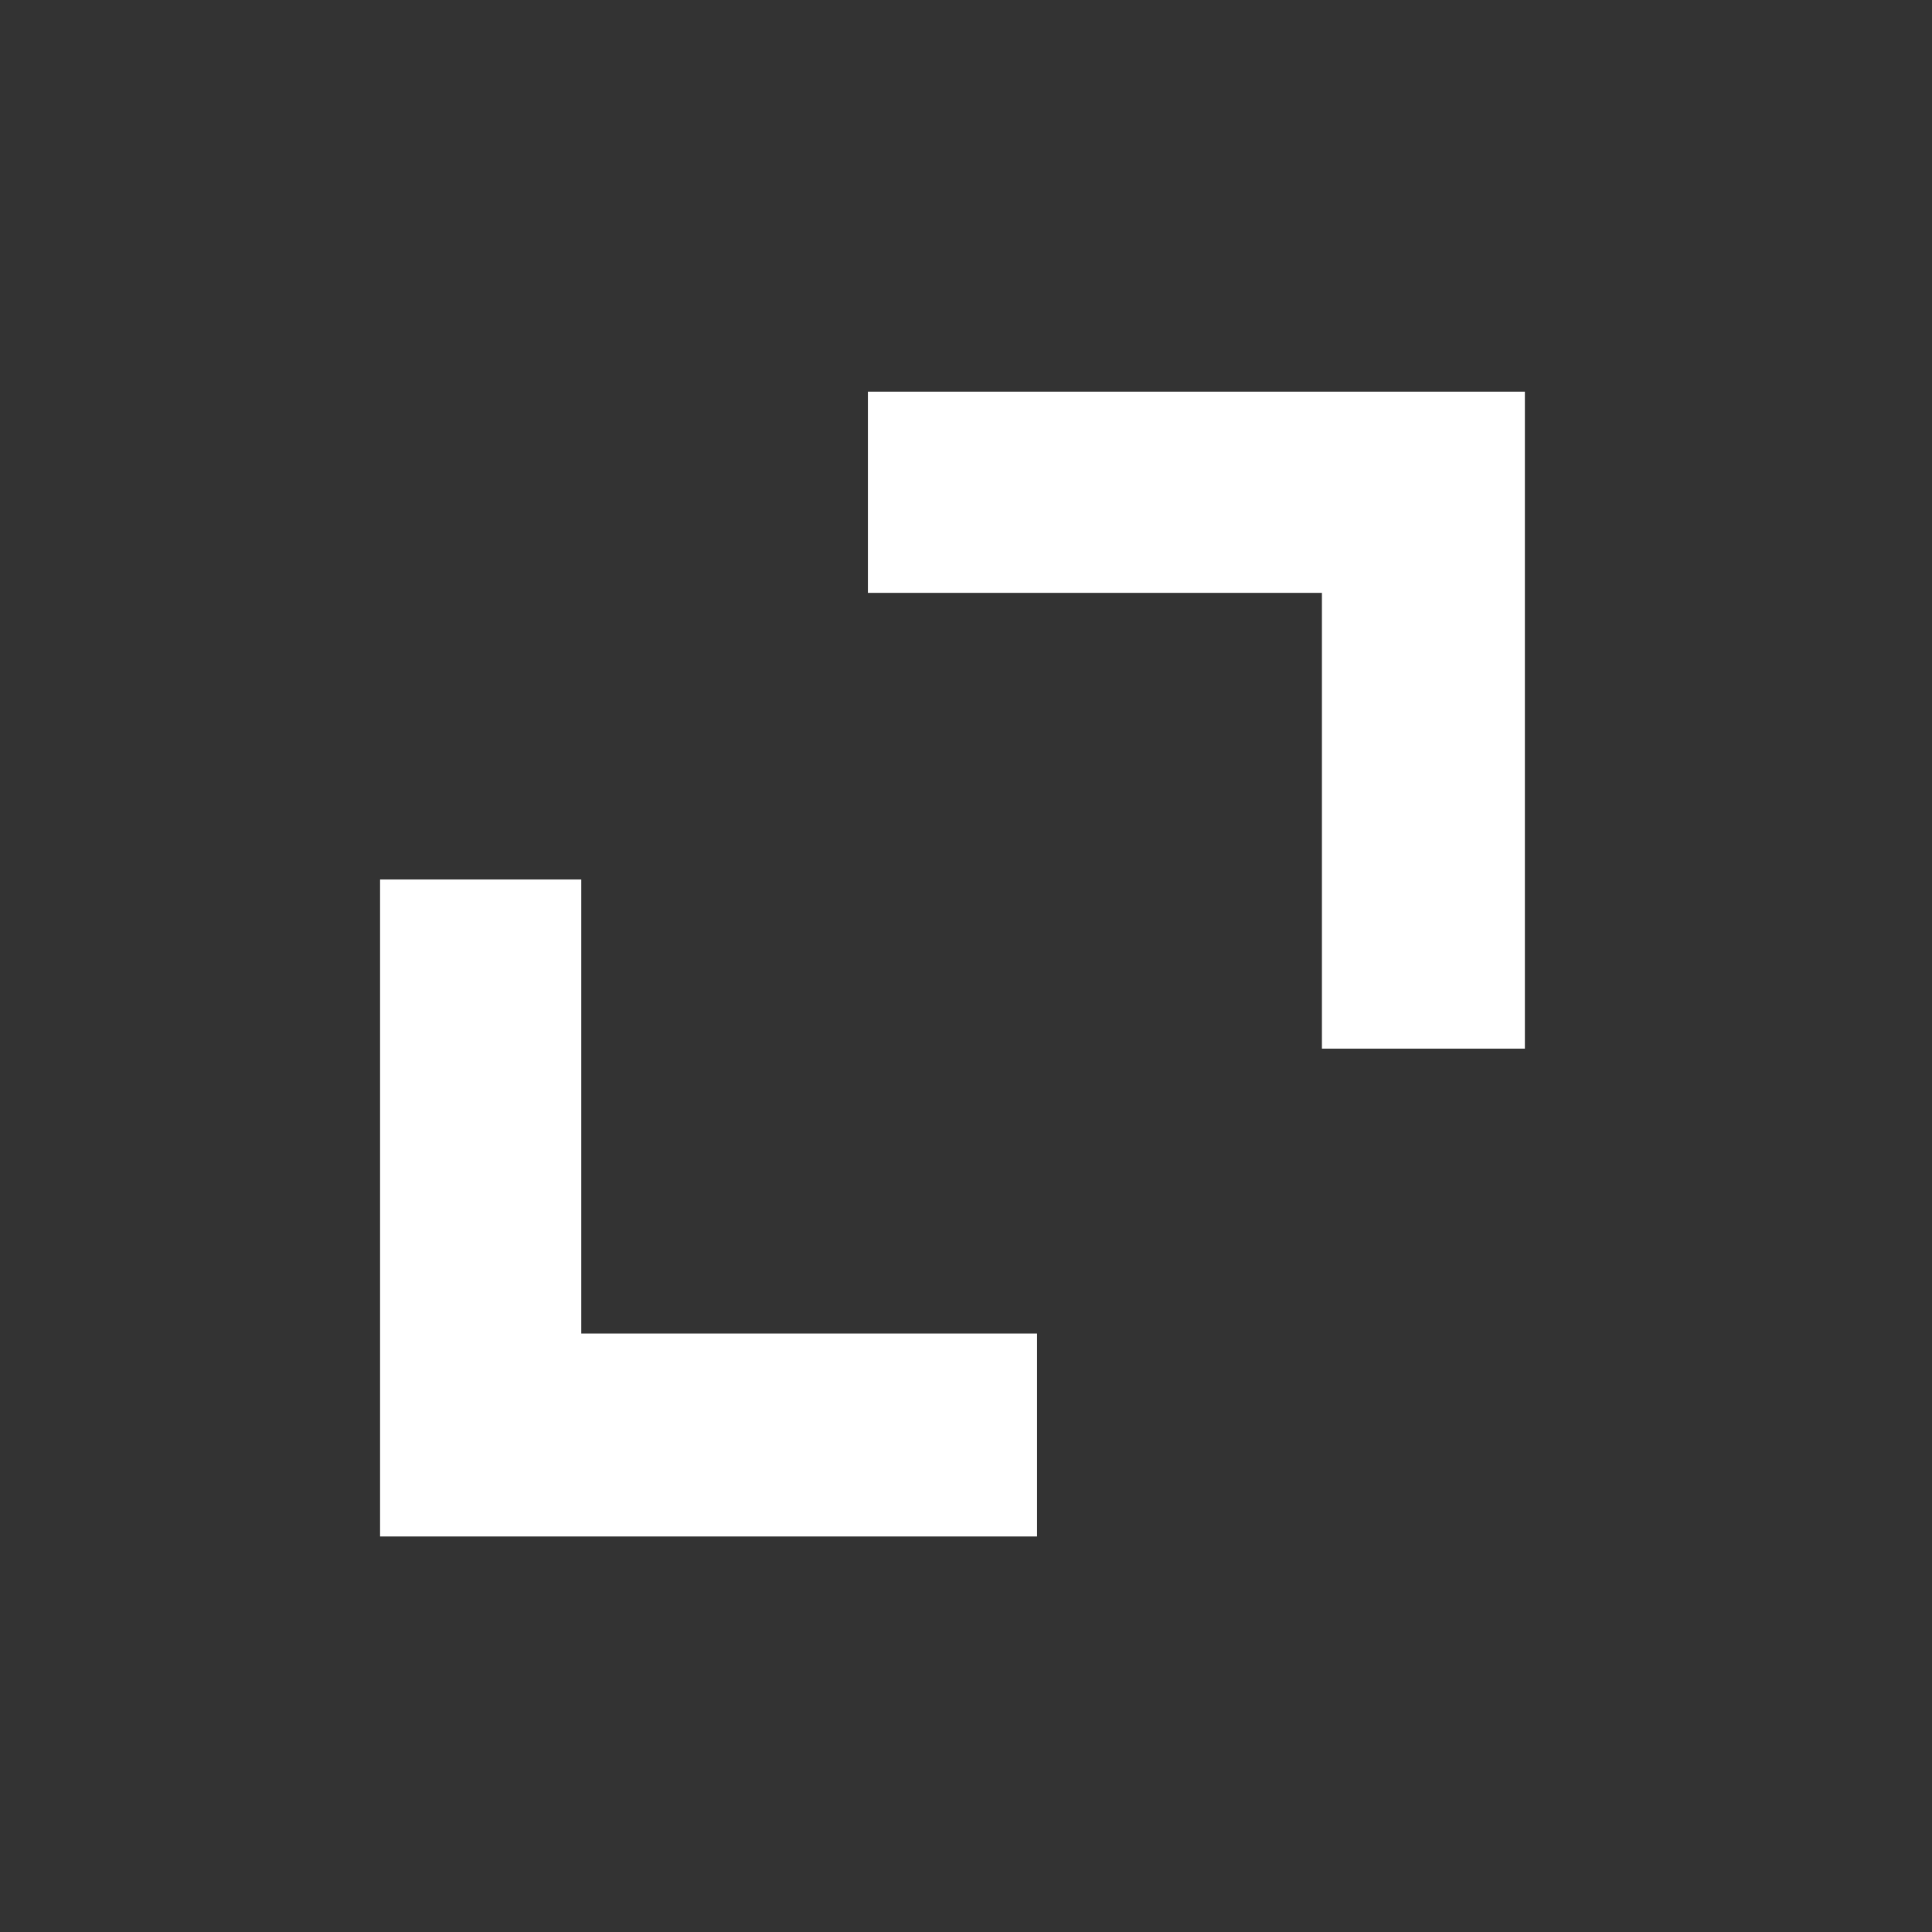 <svg width="22" height="22" viewBox="0 0 22 22" fill="none" xmlns="http://www.w3.org/2000/svg">
<rect x="0" y="0" width="22" height="22" fill="#333333" stroke="none"/>
<path d="M4.328 10.015H6.619V15.185H11.809V17.496H4.328V10.015ZM17.364 11.941H15.053V6.751H9.883V4.46H17.364V11.941Z" fill="white"/>
</svg>

